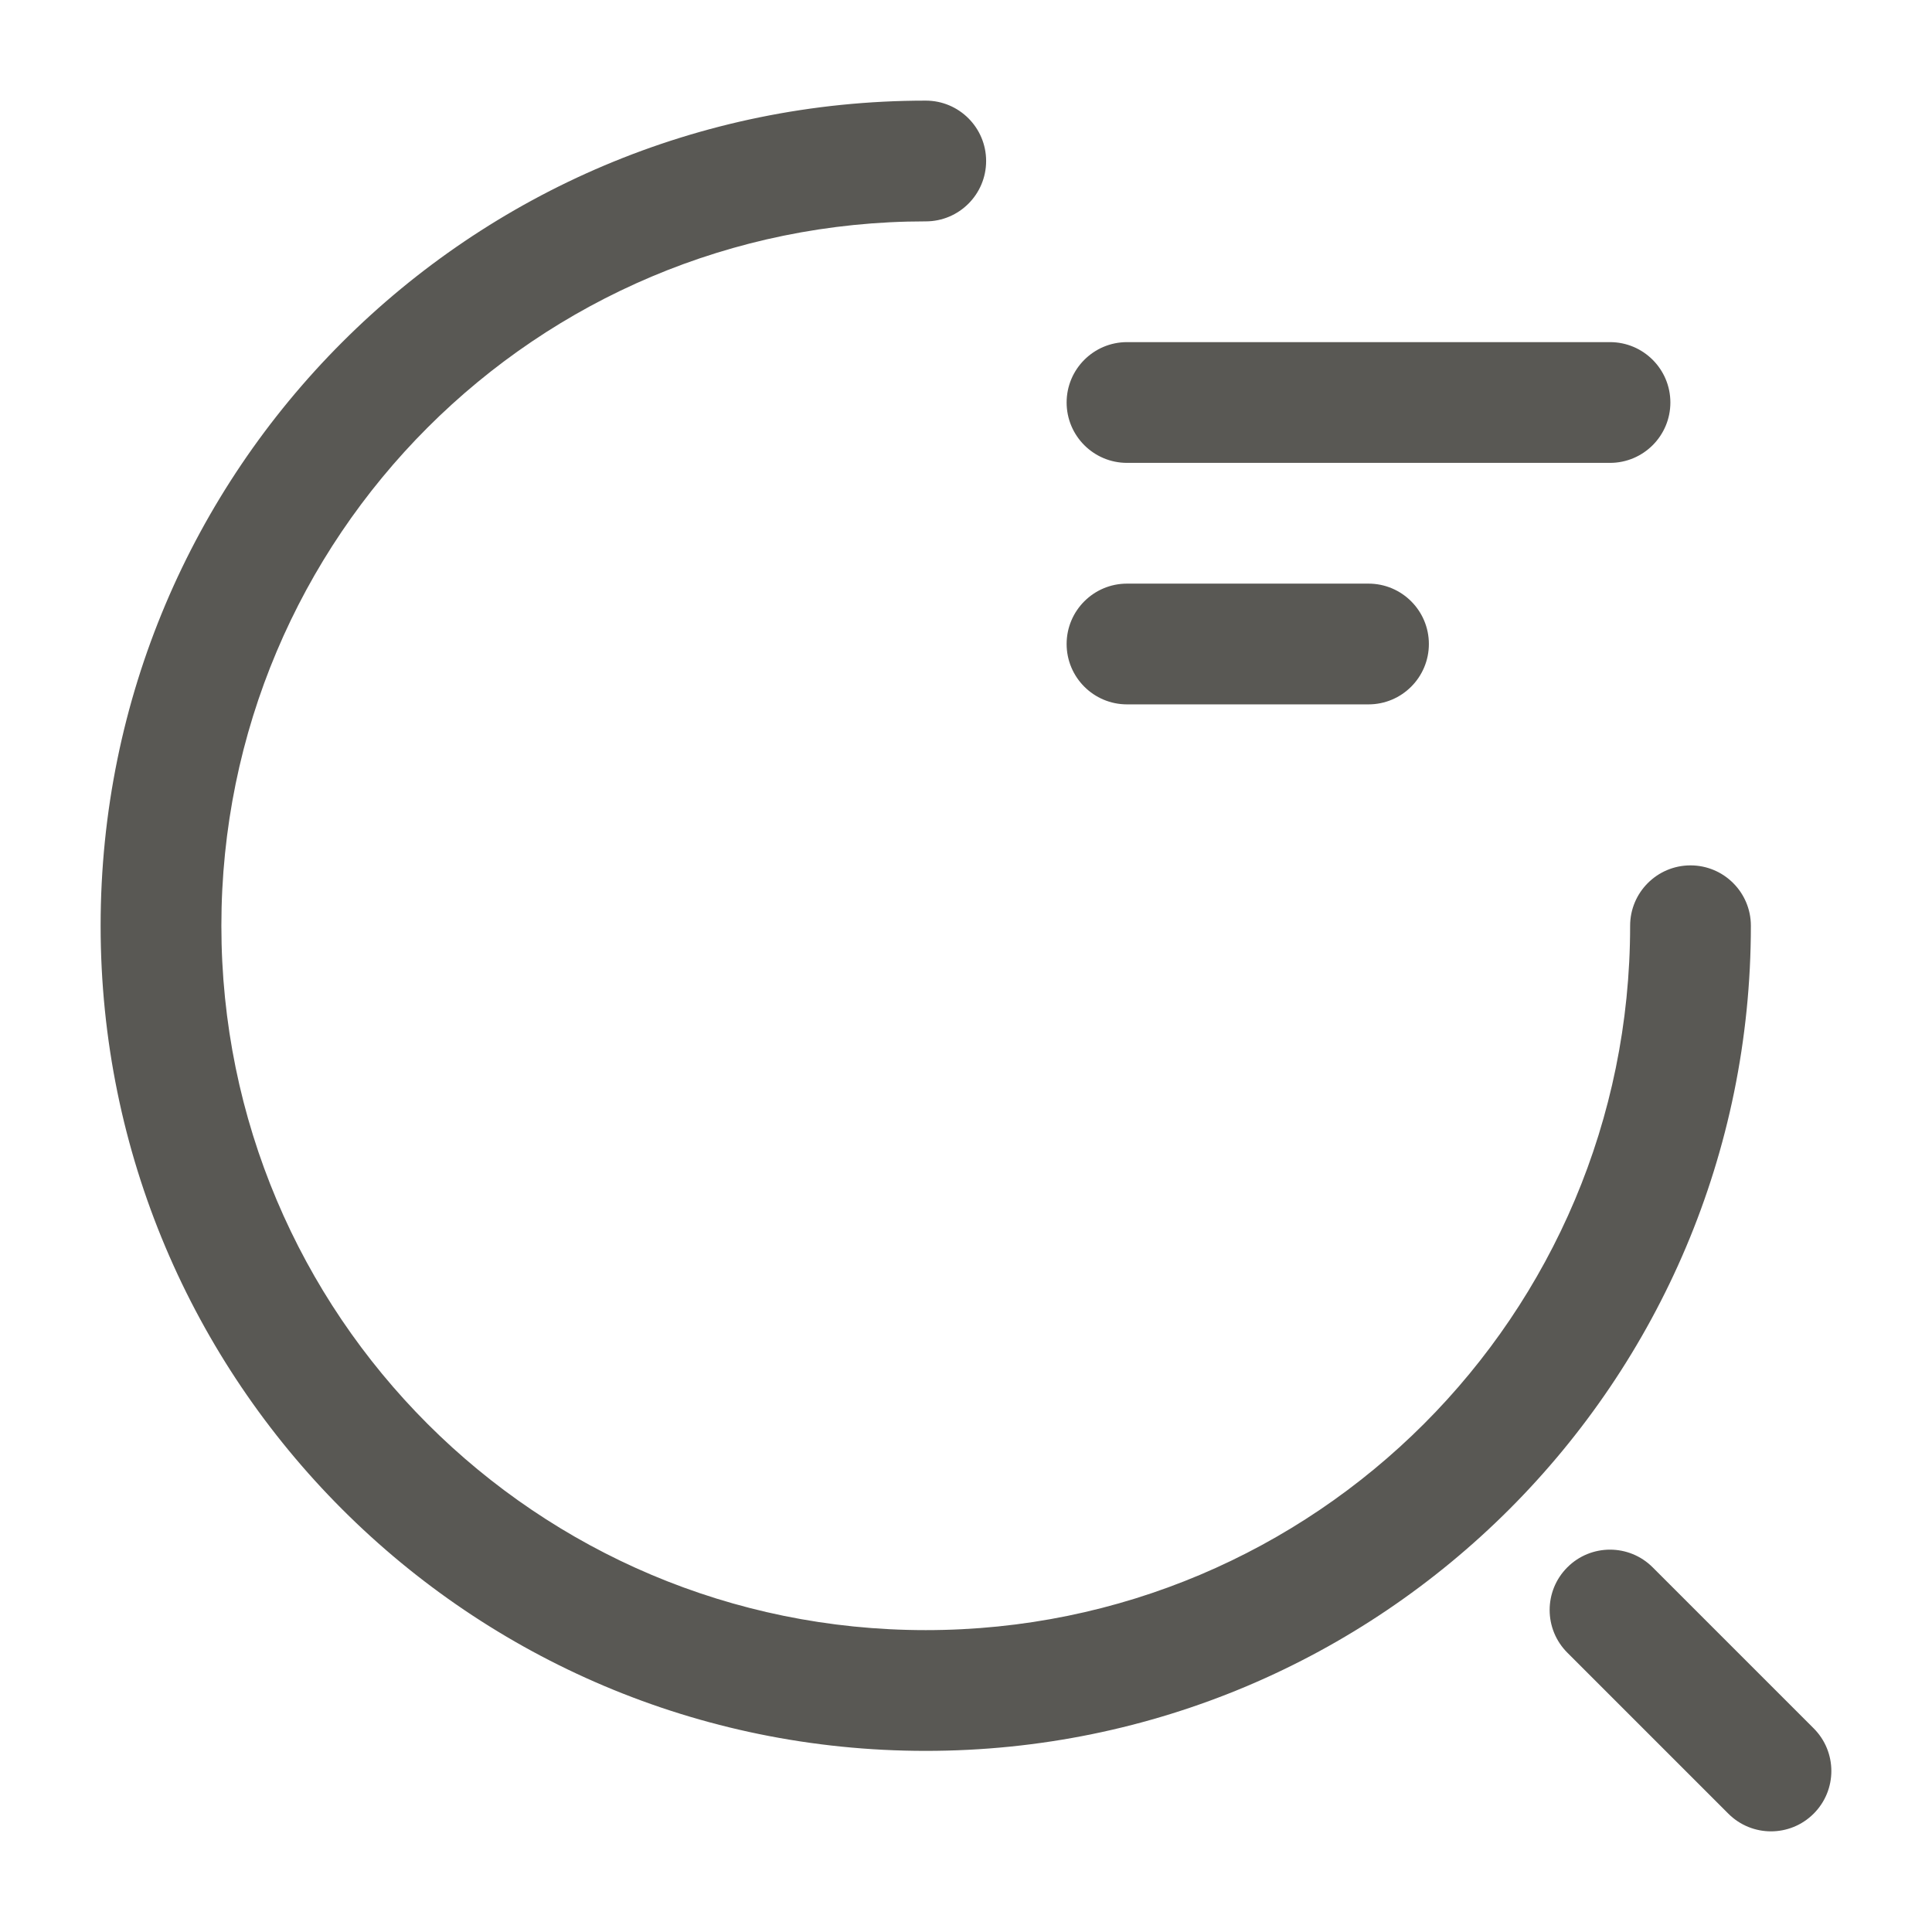 <svg width="24" height="24" viewBox="0 0 24 24" fill="none" xmlns="http://www.w3.org/2000/svg">
<path fill-rule="evenodd" clip-rule="evenodd" d="M11.5 2.75C6.664 2.75 2.75 6.664 2.75 11.5C2.75 16.336 6.664 20.25 11.5 20.25C16.336 20.25 20.25 16.336 20.25 11.5C20.25 11.086 20.586 10.75 21 10.75C21.414 10.75 21.75 11.086 21.75 11.5C21.75 17.164 17.164 21.75 11.5 21.75C5.836 21.75 1.25 17.164 1.25 11.5C1.25 5.836 5.836 1.25 11.5 1.25C11.914 1.25 12.25 1.586 12.25 2C12.25 2.414 11.914 2.75 11.5 2.75ZM13.25 5C13.25 4.586 13.586 4.25 14 4.25H20C20.414 4.25 20.75 4.586 20.75 5C20.75 5.414 20.414 5.75 20 5.75H14C13.586 5.75 13.25 5.414 13.25 5ZM13.25 8C13.25 7.586 13.586 7.25 14 7.25H17C17.414 7.25 17.75 7.586 17.75 8C17.75 8.414 17.414 8.75 17 8.75H14C13.586 8.75 13.25 8.414 13.25 8ZM19.47 20.53C19.177 20.237 19.177 19.763 19.47 19.47C19.763 19.177 20.237 19.177 20.53 19.47L22.53 21.47C22.823 21.763 22.823 22.237 22.53 22.53C22.237 22.823 21.763 22.823 21.47 22.53L19.47 20.53Z" fill="#595854"/>
</svg>
